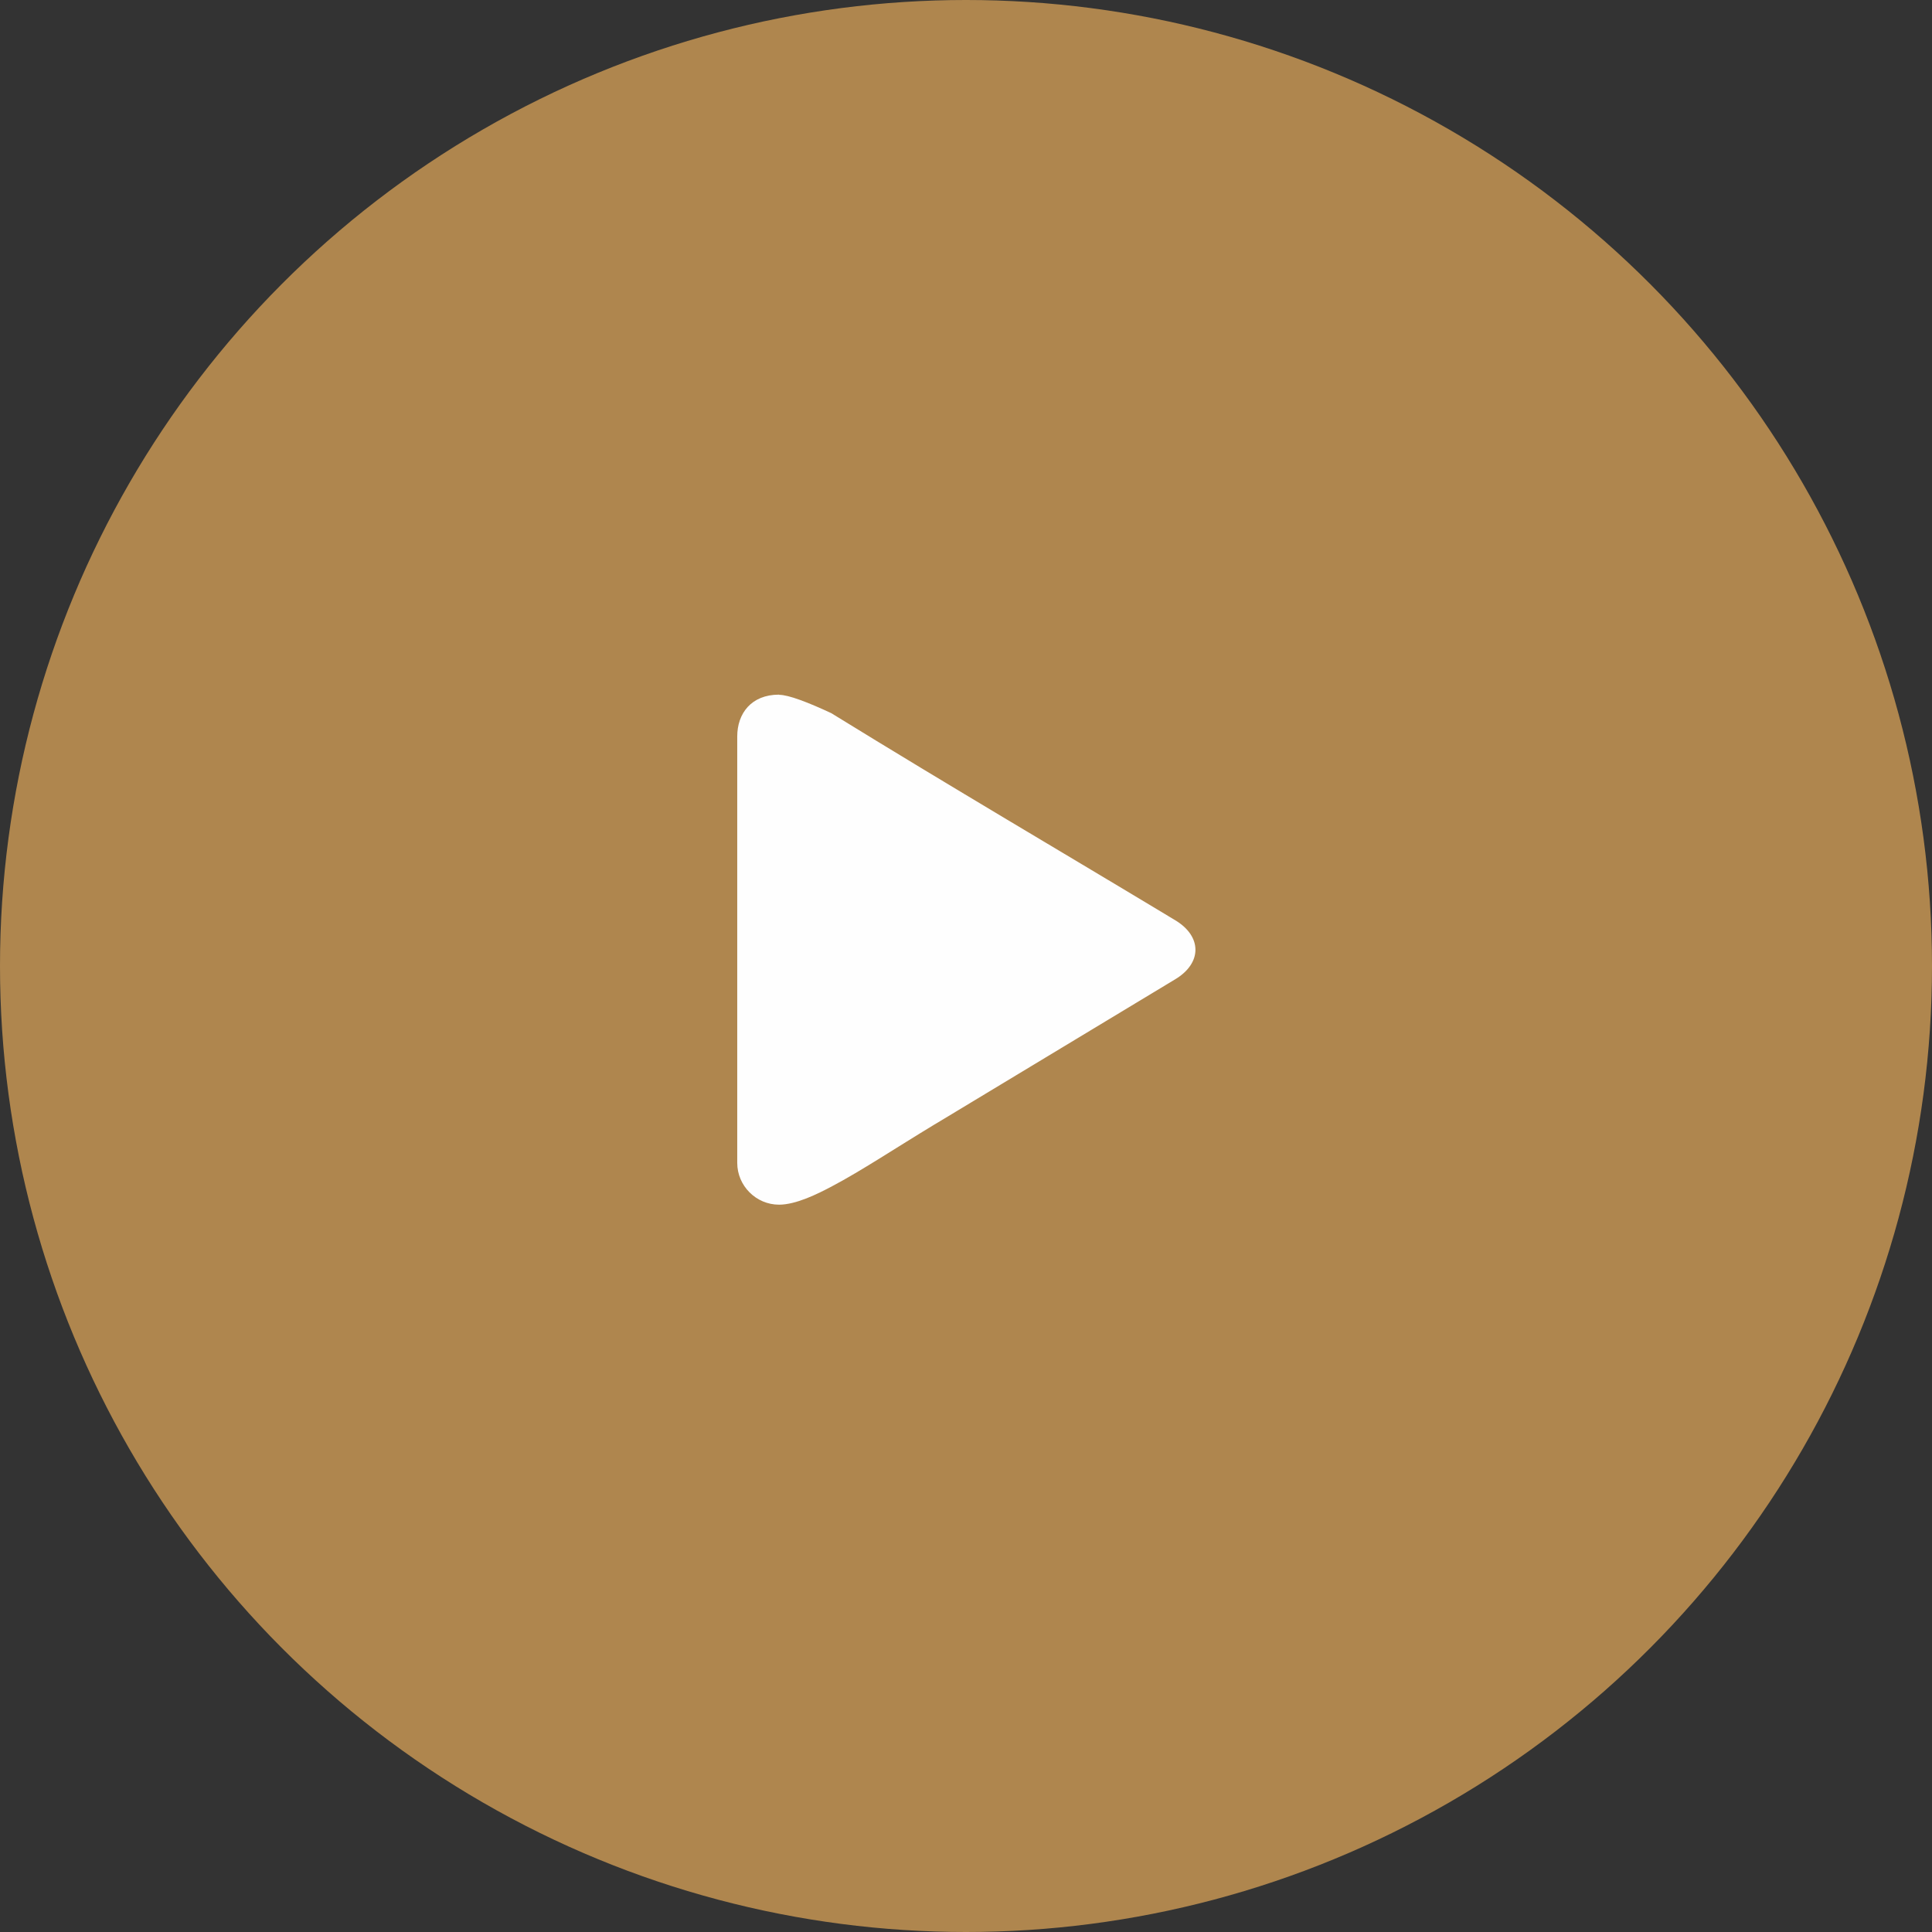 <?xml version="1.0" encoding="UTF-8"?> <!-- Creator: CorelDRAW --> <svg xmlns="http://www.w3.org/2000/svg" xmlns:xlink="http://www.w3.org/1999/xlink" xmlns:xodm="http://www.corel.com/coreldraw/odm/2003" xml:space="preserve" width="10.068mm" height="10.068mm" style="shape-rendering:geometricPrecision; text-rendering:geometricPrecision; image-rendering:optimizeQuality; fill-rule:evenodd; clip-rule:evenodd" viewBox="0 0 99.32 99.32"><rect x="0" y="0" width="99.32" height="99.32" fill="#333333" stroke="none"/> <defs> <style type="text/css"> <![CDATA[ .fil1 {fill:#FEFEFE} .fil0 {fill:#AF864E} ]]> </style> </defs> <g id="Слой_x0020_1">  <circle class="fil0" cx="49.66" cy="49.66" r="49.66"></circle> <path class="fil1" d="M40.06 35.72c0.48,0 1.49,0.39 2.67,0.94 6.33,3.9 11.82,7.11 17.69,10.65 1.38,0.83 1.38,2.2 0,3.03l-12.23 7.38 -0.17 0.1c-1.98,1.2 -3.76,2.38 -5.24,3.16 -0.75,0.4 -1.86,0.95 -2.73,0.95 -1.18,0 -2.15,-0.97 -2.15,-2.15l0 -21.92c0,-1.18 0.72,-2.15 2.15,-2.15z"></path> </g> </svg> 